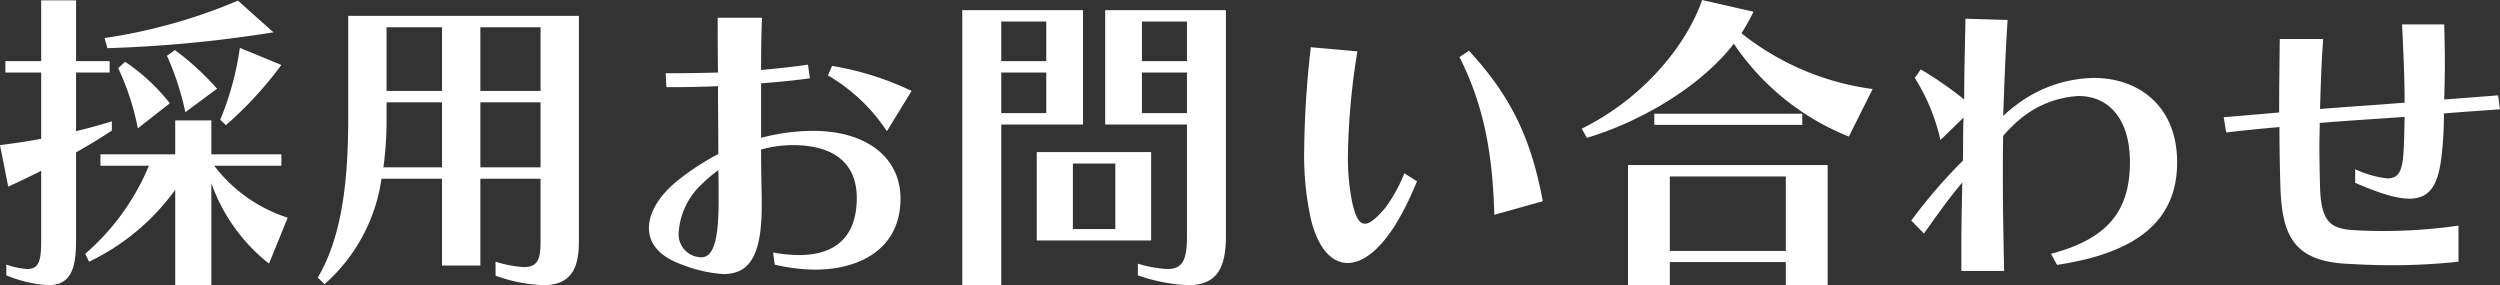 <svg xmlns="http://www.w3.org/2000/svg" width="315.6" height="36.04" viewBox="0 0 315.6 36.04">
  <rect x="0" y="0" width="315.6" height="36.04" fill="#333333" stroke="none"/>
  <path id="contact_title02" d="M31.92-32.96a68.633,68.633,0,0,1-16.84,4.72l.36,1.28a162.933,162.933,0,0,0,20.96-2ZM29.28-21.84a34.086,34.086,0,0,0-5.32-4.88l-1,.72a35.307,35.307,0,0,1,2.32,7.12Zm1.12,4.6a47.492,47.492,0,0,0,7-7.6L32.16-27a37.2,37.2,0,0,1-2.48,9.08ZM23.32-20a24.7,24.7,0,0,0-5.64-5.24l-.88.8a32.109,32.109,0,0,1,2.48,7.6ZM7.08-2.56C7.08,0,6.72.92,5.32.92A9.726,9.726,0,0,1,2.68.36V1.72A16.328,16.328,0,0,0,7.96,2.96c2.68,0,3.52-1.8,3.52-5.52V-13.8c1.56-.88,3.08-1.8,4.52-2.76v-1.16c-1.56.48-3.04.88-4.52,1.24v-7.4h4.24v-1.44H11.48V-33H7.08v7.68H2.56v1.44H7.08v8.36c-1.64.32-3.36.56-5.2.8L2.92-9.48c1.48-.68,2.84-1.32,4.16-2Zm31.12-3a18.93,18.93,0,0,1-9.28-6.56H37.4v-1.44H28.56v-4.28H24v4.28H14.56v1.44h6.12A29.882,29.882,0,0,1,12.64-1l.48,1A28.654,28.654,0,0,0,24-9.08V2.96h4.56V-9.92A22.479,22.479,0,0,0,35.84.24Zm31.92,2.8c0,2.24-.2,3.44-2.12,3.44A15.077,15.077,0,0,1,64.44,0V1.76a19.835,19.835,0,0,0,6,1.2c3.72,0,4.52-2.36,4.52-5.56V-31.04H45.84V-18.2c0,7.56-.68,14.84-3.84,20.2l.84.84a21.824,21.824,0,0,0,7.2-13.32h7.64V.48h4.84V-10.48h7.6Zm0-18.8h-7.6V-29.6h7.6Zm-12.44,0h-7V-29.6h7Zm12.44,9.64h-7.6v-8.2h7.6Zm-12.44,0h-7.4a44.421,44.421,0,0,0,.4-6.28v-1.92h7ZM99.68.36a22.6,22.6,0,0,0,5.04.64c6,0,10.84-2.84,10.84-8.96,0-5.28-4.4-8.56-11.04-8.56a25.921,25.921,0,0,0-6.56.88v-6.88c2.08-.16,4.2-.36,6.16-.64l-.24-1.72c-1.88.28-3.88.48-5.92.68,0-2.76.04-5.12.12-6.6h-5.6c0,1.72,0,4.16.04,6.92-1.8.04-3.52.08-5.04.08H85.92L86-22.04h1.08c1.64,0,3.48-.04,5.44-.12,0,2.72.04,5.68.04,8.56a31.966,31.966,0,0,0-5.24,3.44C85.08-8.32,83.8-6.2,83.8-4.24c0,1.88,1.24,3.56,4.16,4.6a17.387,17.387,0,0,0,5.24,1.2c3.36,0,4.84-2.44,4.84-8.64V-8.16c-.04-1.72-.08-3.8-.08-6a14.931,14.931,0,0,1,4.04-.56c4.72,0,8.04,1.96,8.04,6.68,0,4.44-2.24,7.2-7.32,7.2a20.1,20.1,0,0,1-3.24-.32ZM92.6-7.68c0,5.4-.8,7.12-2.2,7.12a2.884,2.884,0,0,1-1.2-.28,2.893,2.893,0,0,1-1.64-2.88,9.126,9.126,0,0,1,2.88-6.04,18.619,18.619,0,0,1,2.12-1.8c.04,1.24.04,2.44.04,3.56Zm24.36-13.88a37.45,37.45,0,0,0-10.04-3.16l-.52,1.2a22.392,22.392,0,0,1,7.44,7.04ZM151.72-3.24c0,3-.52,4.16-2.48,4.16a15.073,15.073,0,0,1-3.72-.68V1.72a22.1,22.1,0,0,0,6.32,1.24c3.64,0,4.8-2.12,4.8-6.2V-31.76H141.4v14.44h10.32Zm-23.44,6.2V-17.32H138.6V-31.76H123.36V2.96ZM147.2-2.68V-13.84H132.76V-2.68Zm4.52-22.64h-5.68v-5h5.68Zm-17.76,0h-5.68v-5h5.68Zm17.76,6.56h-5.68v-5.12h5.68Zm-17.76,0h-5.68v-5.12h5.68Zm8.72,14.64h-5.36V-12.4h5.36Zm53.96-3.52c-1.44-7.8-3.96-13.2-9.32-19l-1.2.8c2.96,5.84,4.2,11.92,4.4,19.92Zm-17.48-3.52a18.638,18.638,0,0,1-2.44,4.4C175.6-5.44,174.8-4.8,174.2-4.8c-.76,0-1.2-.88-1.6-2.6a28.738,28.738,0,0,1-.56-6.04,88.208,88.208,0,0,1,1.2-13.12l-5.88-.52a122.052,122.052,0,0,0-.84,12.92,37.836,37.836,0,0,0,.84,8.76c.88,3.64,2.6,5.56,4.64,5.56,1.96,0,4.2-1.72,6.36-5.36a38.662,38.662,0,0,0,2.4-4.96ZM238.28-21.8a33.725,33.725,0,0,1-16.56-7.04,26.063,26.063,0,0,0,1.52-2.72l-6.48-1.48c-2.12,6.04-7.72,12.56-15.2,16.24l.64,1.16c6.24-1.84,14.08-6.12,18.56-11.88A31.607,31.607,0,0,0,235.28-15.8Zm-8.88,4.52v-1.4H210.72v1.4ZM232.6,3V-12.2H207.4V2.96h5.28V.04h14.64V2.96Zm-5.28-4.36H212.68v-9.4h14.64ZM261.56.4c10.68-1.6,15.16-6,15.16-12.96,0-7.08-4.84-10.64-10.52-10.64a16.618,16.618,0,0,0-9.88,3.48,16.031,16.031,0,0,0-1.56,1.32c.16-4.4.32-8.6.56-12.12L250-30.68c-.04,2.76-.16,6.28-.16,10.2a47.748,47.748,0,0,0-5.48-3.8l-.76,1.08a24.552,24.552,0,0,1,3.24,7.84l2.92-2.84c-.08,1.96-.04,3.4-.08,5.44a65.586,65.586,0,0,0-6.52,7.56l1.6,1.64c2.16-3.04,3.28-4.6,4.84-6.44-.08,3.56-.12,5.84-.12,8.44V1.16h5.4c-.08-4.16-.16-7.68-.16-11.72,0-1.68,0-3.4.04-5.32a16.98,16.98,0,0,1,2.48-2.4,12.563,12.563,0,0,1,7.04-2.64c3.76,0,6.48,2.84,6.48,8.32,0,6.08-2.68,9.68-9.96,11.6Zm50.68-4.96a65.713,65.713,0,0,1-9.6.68c-1.32,0-2.6-.04-3.8-.12-2.84-.2-3.96-1.16-4.08-5.48-.04-1.8-.08-3.4-.08-4.92,0-1.08.04-2.12.04-3.12,3.36-.28,7.28-.52,10.72-.76-.04,1.56-.04,3.12-.16,4.72-.16,2.08-.6,3.04-2,3.04a12.64,12.64,0,0,1-4.08-1.16v1.72c3.04,1.32,5.24,2,6.84,2,2.72,0,3.68-1.92,4.08-5.52a45.993,45.993,0,0,0,.28-5.24c2.44-.2,4.84-.36,7.08-.52L317.24-21l-6.8.52c.04-1.52.08-3.04.08-4.6s-.04-3.2-.08-4.88h-5.32c.16,3.52.32,6.72.32,9.88-3.4.28-7.32.52-10.68.8.08-2.56.16-5.72.4-8.84h-5.48c-.04,3.24-.08,6.24-.08,9.28l-7,.6.32,1.92c2.08-.24,4.36-.48,6.72-.68,0,2.44.04,4.96.12,7.6.2,5.92,1.6,9.2,8.04,9.64,2,.12,4,.2,5.96.2A78.857,78.857,0,0,0,312.24,0Z" transform="translate(-1.88 33.04)" fill="#fff"/>
</svg>
